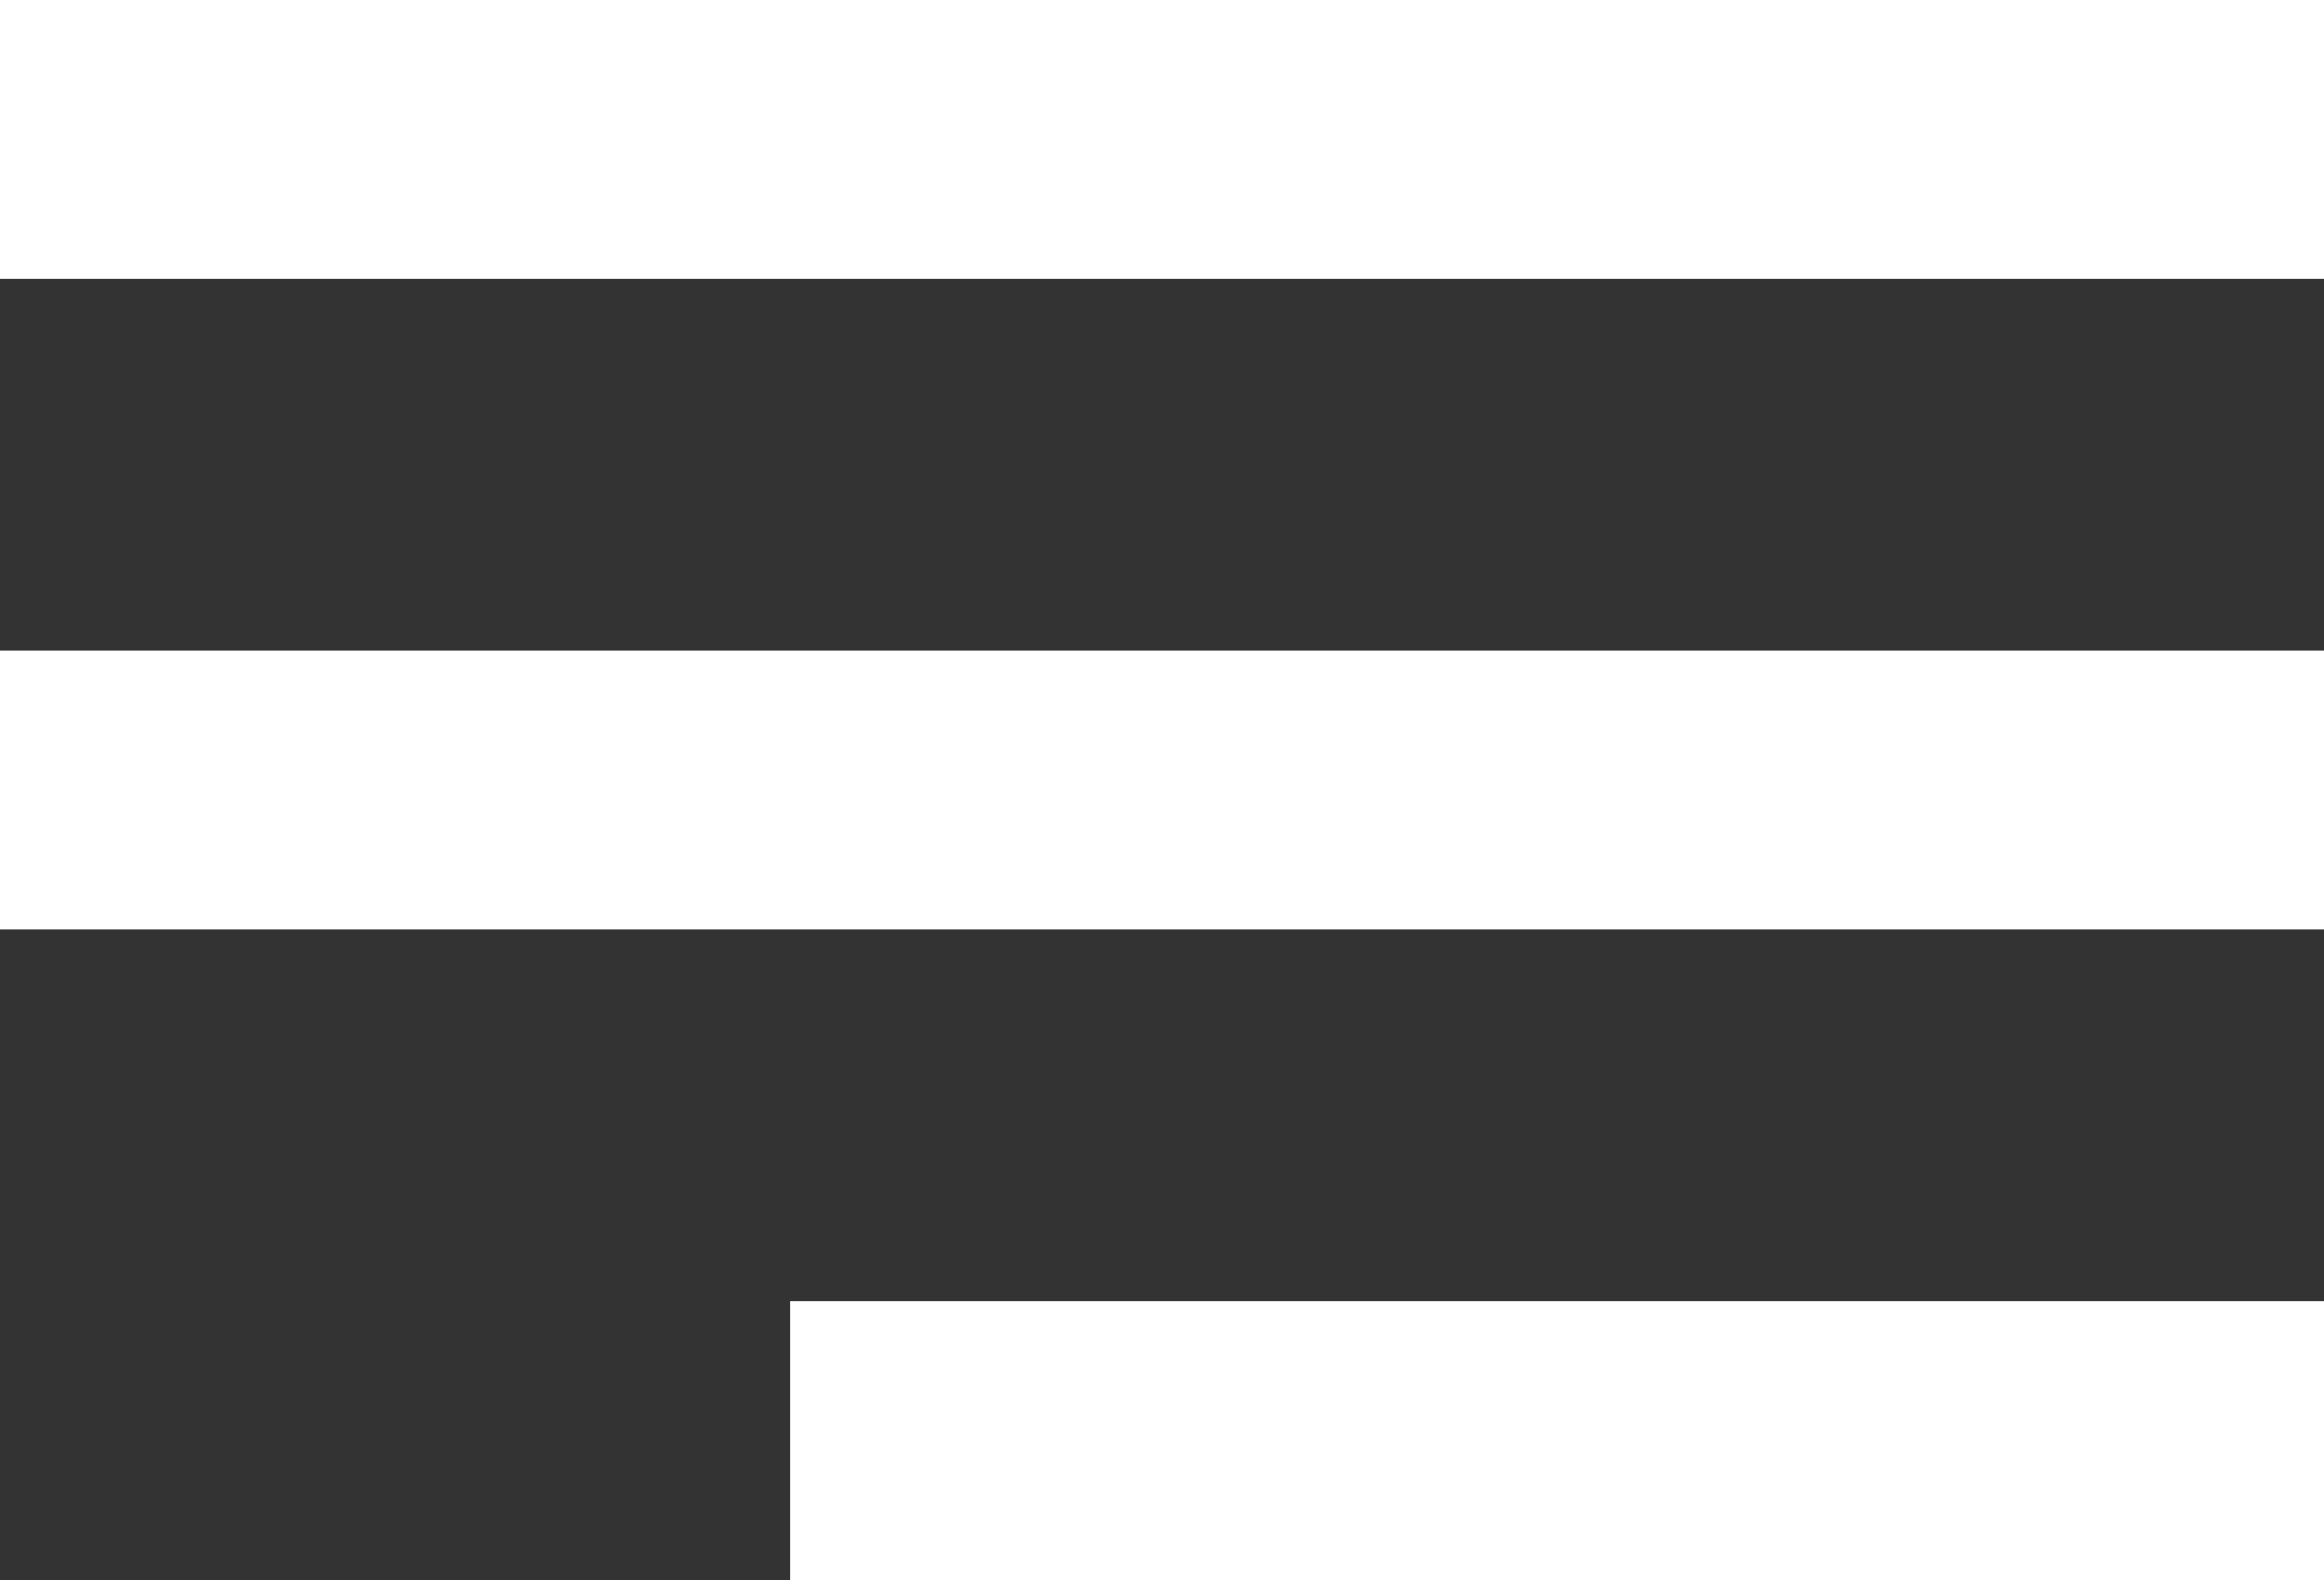 <?xml version="1.0" encoding="UTF-8"?> <svg xmlns="http://www.w3.org/2000/svg" width="50" height="34" viewBox="0 0 50 34" fill="none"><rect x="0" y="0" width="50" height="34" fill="#333333" stroke="none"/><rect width="50" height="6" fill="white" style="fill:white;fill-opacity:1;"></rect><rect y="14" width="50" height="6" fill="white" style="fill:white;fill-opacity:1;"></rect><rect x="17" y="28" width="33" height="6" fill="white" style="fill:white;fill-opacity:1;"></rect></svg> 